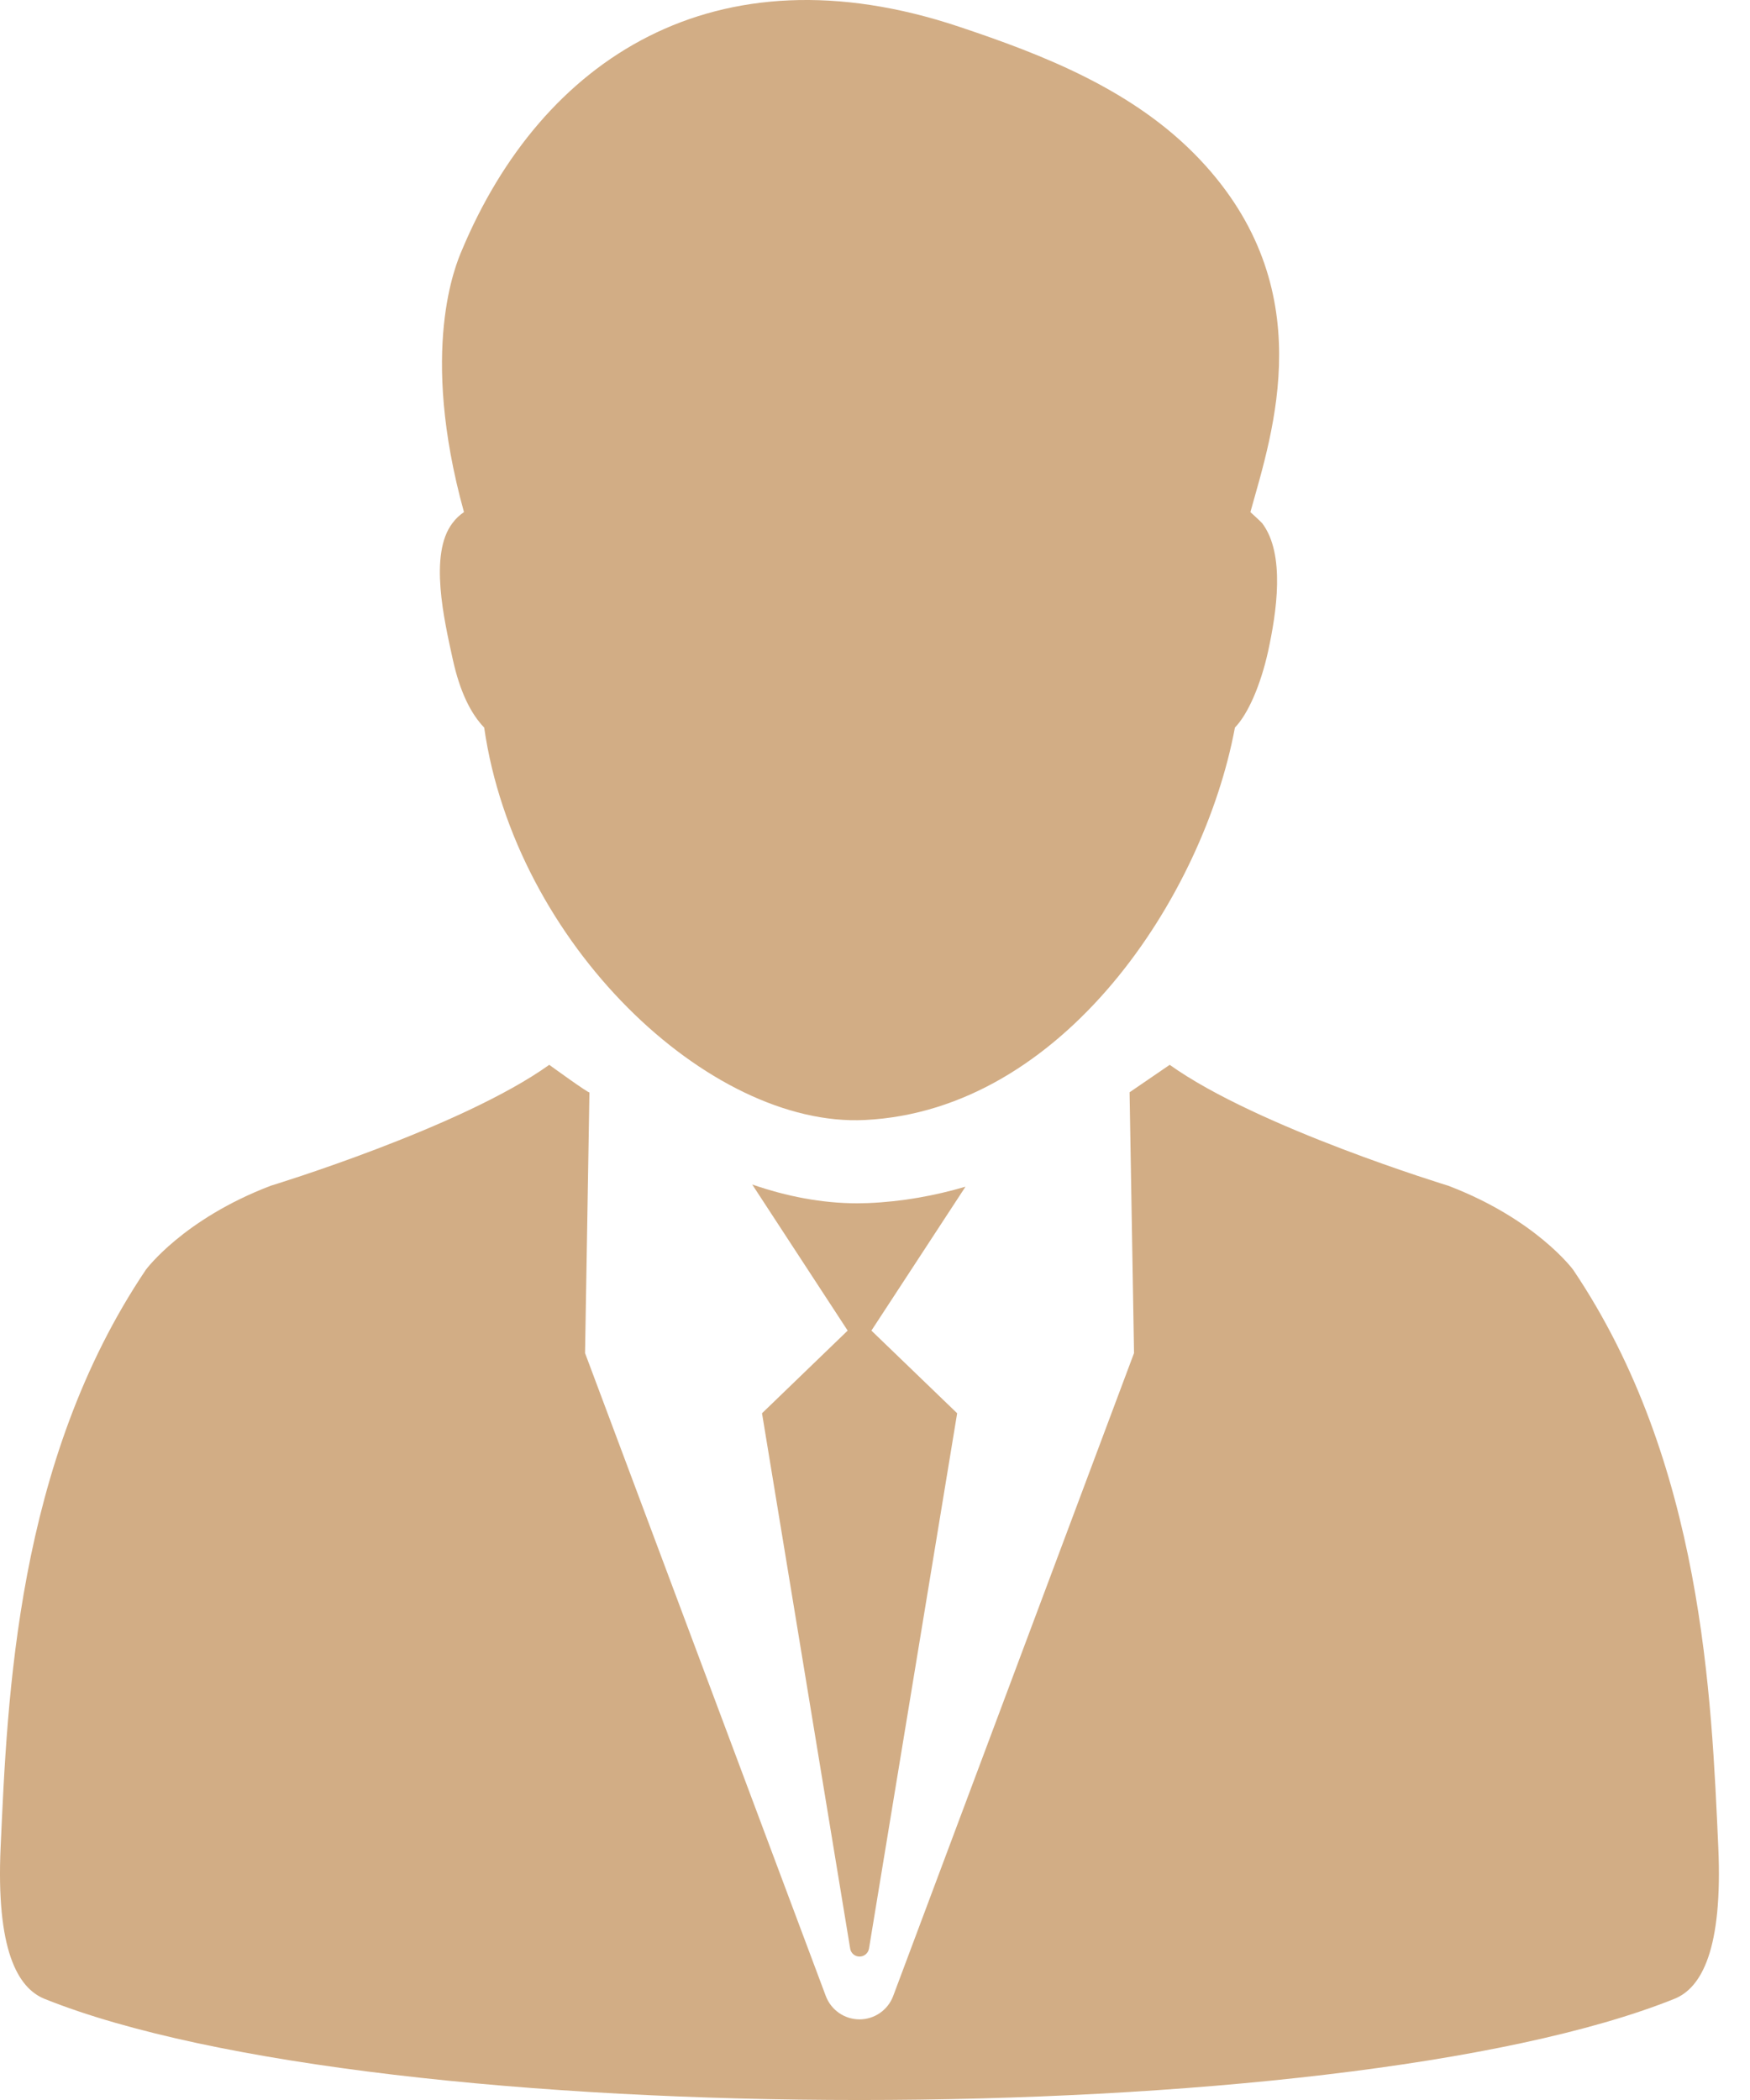 <svg xmlns="http://www.w3.org/2000/svg" width="55" height="66" viewBox="0 0 55 66" fill="none"><path d="M14.226 20.704C14.455 21.759 14.807 22.441 15.217 22.866C16.192 29.656 22.286 35.442 27.181 35.2C33.408 34.895 37.821 28.184 38.812 22.866C39.222 22.444 39.617 21.54 39.853 20.478C40.118 19.258 40.404 17.419 39.67 16.446C39.627 16.395 39.347 16.138 39.298 16.095C39.999 13.569 41.537 9.061 37.706 5.009C35.631 2.814 32.748 1.711 30.143 0.84C22.452 -1.73 17.022 1.874 14.516 7.866C14.335 8.292 13.166 10.984 14.582 16.095C14.445 16.186 14.32 16.304 14.216 16.446C13.48 17.417 13.959 19.485 14.226 20.704Z" fill="#D2AD85"></path><path d="M54.003 58.044C53.789 53.371 53.524 45.965 49.442 39.907C49.442 39.907 48.278 38.32 45.517 37.266C45.517 37.266 39.522 35.44 36.762 33.466L35.501 34.329L35.641 42.525L28.072 62.73C27.907 63.173 27.484 63.466 27.013 63.466C26.542 63.466 26.119 63.173 25.953 62.73L18.387 42.525C18.387 42.525 18.527 34.355 18.525 34.329C18.543 34.398 17.262 33.466 17.262 33.466C14.506 35.44 8.509 37.266 8.509 37.266C5.748 38.32 4.584 39.907 4.584 39.907C0.504 45.965 0.234 53.371 0.02 58.044C-0.127 61.273 0.55 62.478 1.401 62.822C11.959 67.06 42.059 67.06 52.62 62.822C53.476 62.481 54.148 61.273 54.003 58.044Z" fill="#D2AD85"></path><path d="M27.283 37.811L26.942 37.818C25.841 37.818 24.731 37.605 23.641 37.227L26.641 41.819L23.949 44.417L26.72 61.243C26.743 61.388 26.868 61.492 27.015 61.492C27.16 61.492 27.285 61.388 27.311 61.243L30.082 44.417L27.387 41.819L30.344 37.296C29.379 37.579 28.358 37.767 27.283 37.811Z" fill="#D2AD85"></path></svg>
